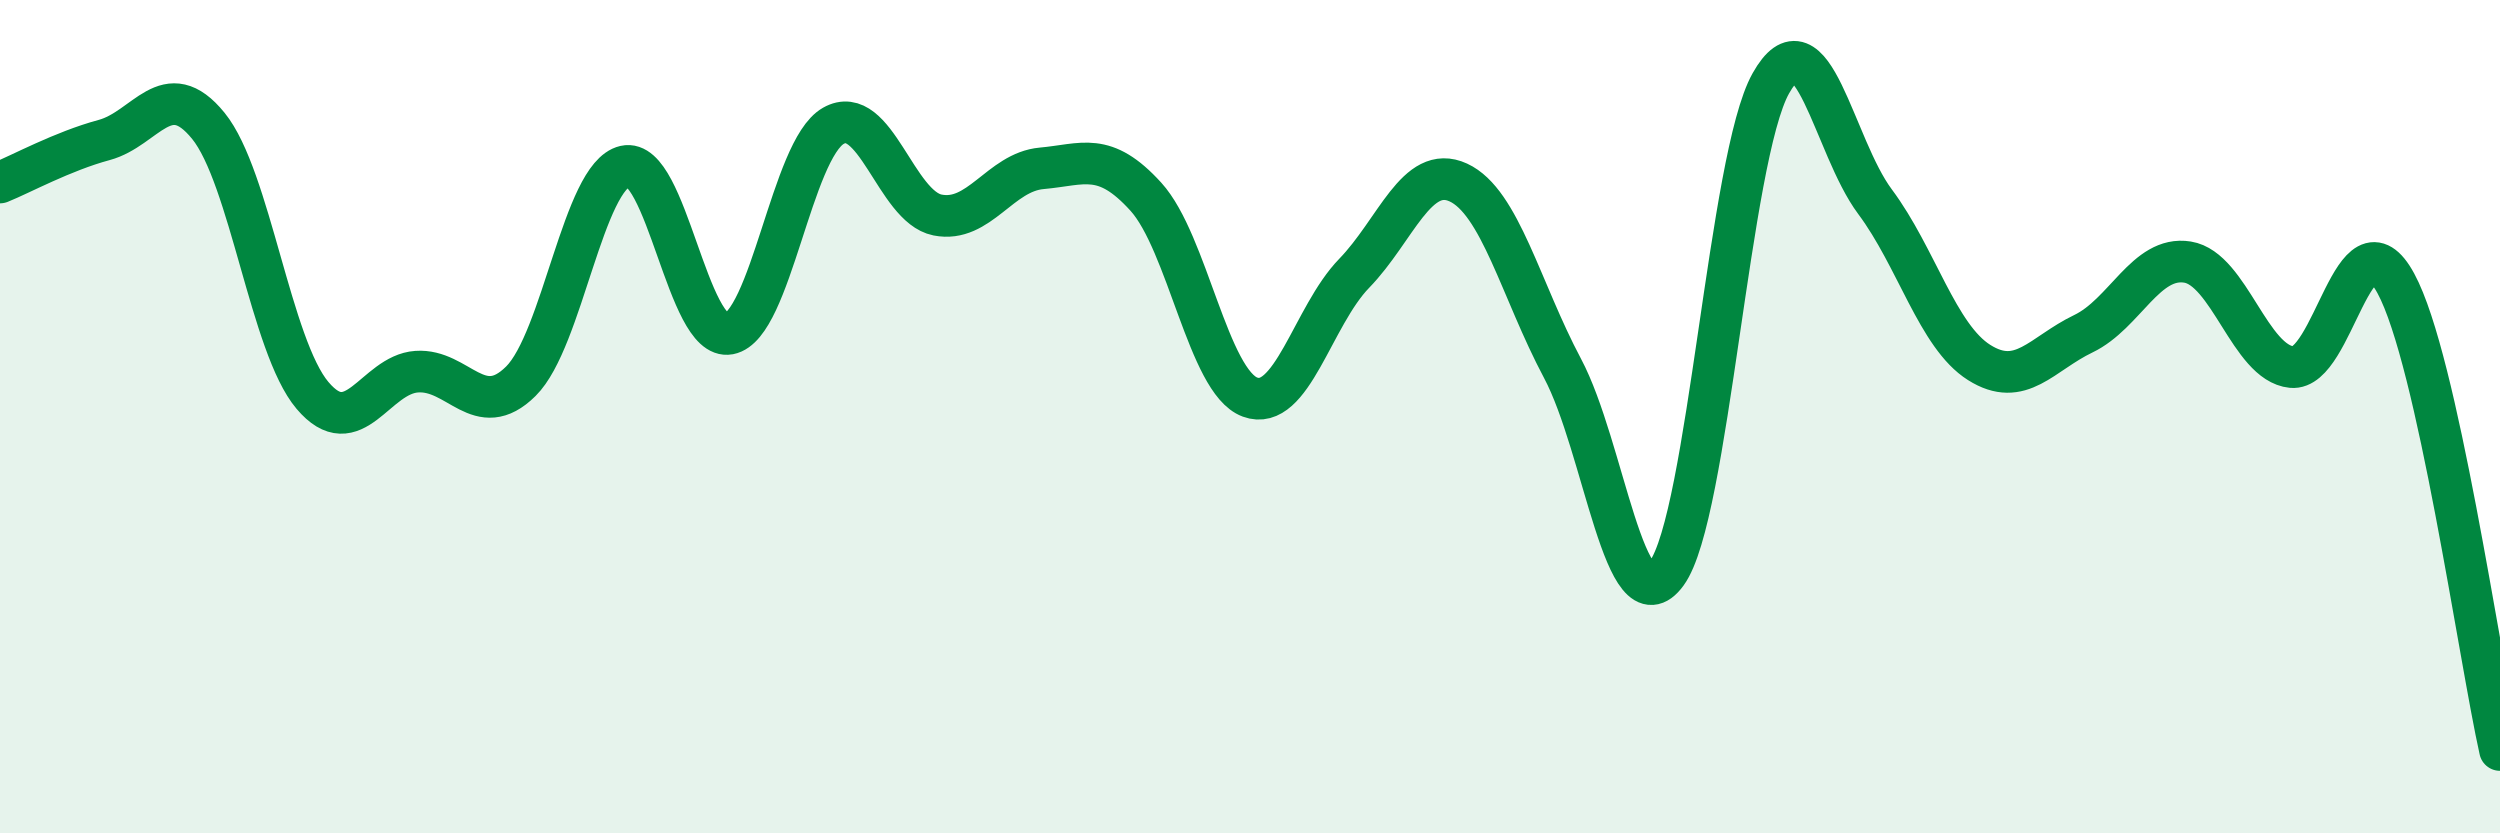 
    <svg width="60" height="20" viewBox="0 0 60 20" xmlns="http://www.w3.org/2000/svg">
      <path
        d="M 0,4.38 C 0.5,4.18 1.5,3.63 2.5,3.36 C 3.5,3.09 4,1.79 5,3.02 C 6,4.25 6.5,8.31 7.5,9.49 C 8.5,10.67 9,8.99 10,8.92 C 11,8.85 11.5,10.14 12.5,9.15 C 13.5,8.16 14,4.22 15,3.99 C 16,3.76 16.5,8.2 17.5,8.01 C 18.5,7.82 19,3.59 20,3.02 C 21,2.45 21.5,4.96 22.5,5.16 C 23.5,5.36 24,4.13 25,4.04 C 26,3.95 26.5,3.62 27.5,4.72 C 28.5,5.82 29,9.16 30,9.53 C 31,9.9 31.5,7.59 32.5,6.56 C 33.5,5.53 34,3.92 35,4.38 C 36,4.84 36.5,6.96 37.5,8.84 C 38.5,10.72 39,15.13 40,13.76 C 41,12.39 41.5,3.78 42.5,2 C 43.5,0.22 44,3.5 45,4.84 C 46,6.18 46.5,8.07 47.5,8.7 C 48.5,9.33 49,8.49 50,8.01 C 51,7.53 51.5,6.13 52.5,6.29 C 53.5,6.45 54,8.71 55,8.81 C 56,8.91 56.5,4.96 57.5,6.8 C 58.5,8.64 59.5,15.76 60,18L60 20L0 20Z"
        fill="#008740"
        opacity="0.1"
        stroke-linecap="round"
        stroke-linejoin="round"
      />
      <path
        d="M 0,4.38 C 0.5,4.18 1.5,3.63 2.5,3.36 C 3.5,3.09 4,1.79 5,3.02 C 6,4.25 6.5,8.31 7.5,9.49 C 8.5,10.67 9,8.99 10,8.92 C 11,8.85 11.5,10.14 12.5,9.15 C 13.5,8.16 14,4.22 15,3.99 C 16,3.76 16.5,8.2 17.5,8.01 C 18.5,7.82 19,3.59 20,3.02 C 21,2.45 21.5,4.96 22.5,5.16 C 23.5,5.36 24,4.13 25,4.04 C 26,3.95 26.5,3.62 27.5,4.72 C 28.5,5.82 29,9.16 30,9.53 C 31,9.9 31.5,7.59 32.5,6.56 C 33.5,5.53 34,3.92 35,4.38 C 36,4.84 36.5,6.96 37.5,8.84 C 38.5,10.72 39,15.13 40,13.76 C 41,12.39 41.5,3.78 42.5,2 C 43.5,0.22 44,3.5 45,4.84 C 46,6.18 46.5,8.07 47.5,8.7 C 48.5,9.33 49,8.49 50,8.01 C 51,7.53 51.5,6.13 52.5,6.29 C 53.5,6.45 54,8.71 55,8.81 C 56,8.91 56.5,4.96 57.5,6.8 C 58.5,8.64 59.5,15.76 60,18"
        stroke="#008740"
        stroke-width="1"
        fill="none"
        stroke-linecap="round"
        stroke-linejoin="round"
      />
    </svg>
  
